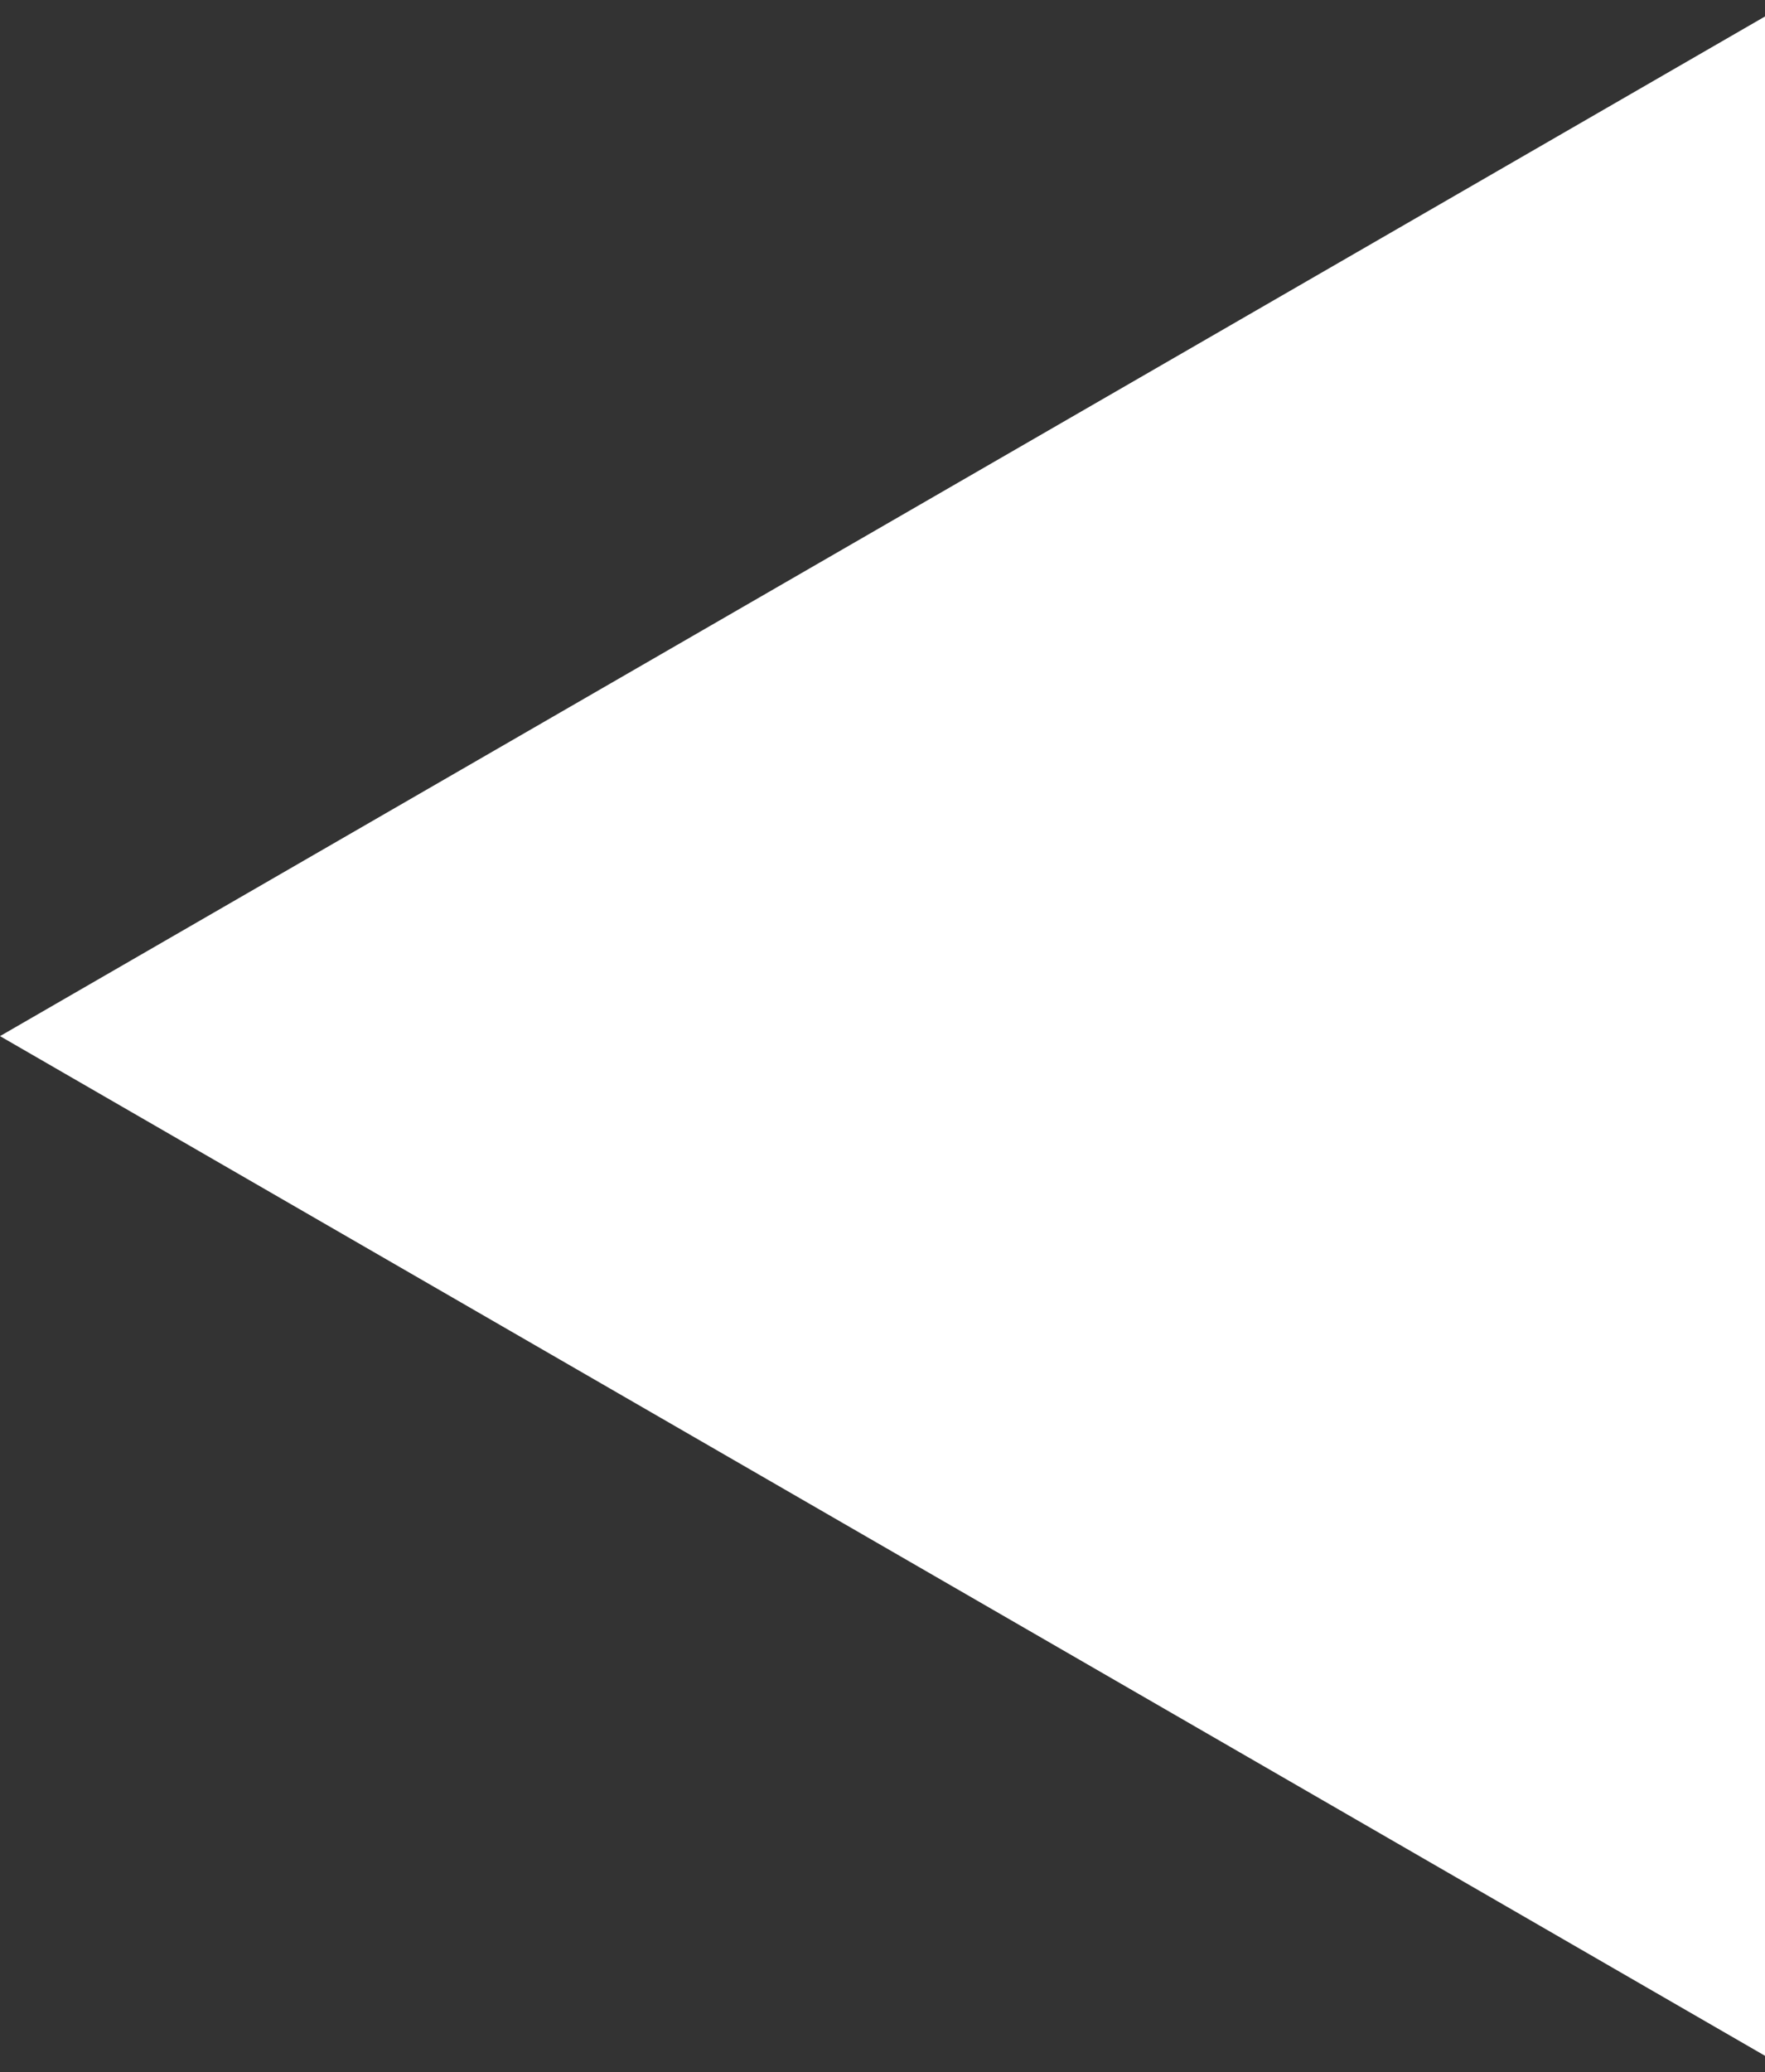 <svg width="75" height="88" viewBox="0 0 75 88" fill="none" xmlns="http://www.w3.org/2000/svg">
<rect x="0" y="0" width="75" height="88" fill="#333333" stroke="none"/>
<path d="M75.001 0.699L75.001 87.302L0 44L75.001 0.699Z" fill="white"/>
</svg>
